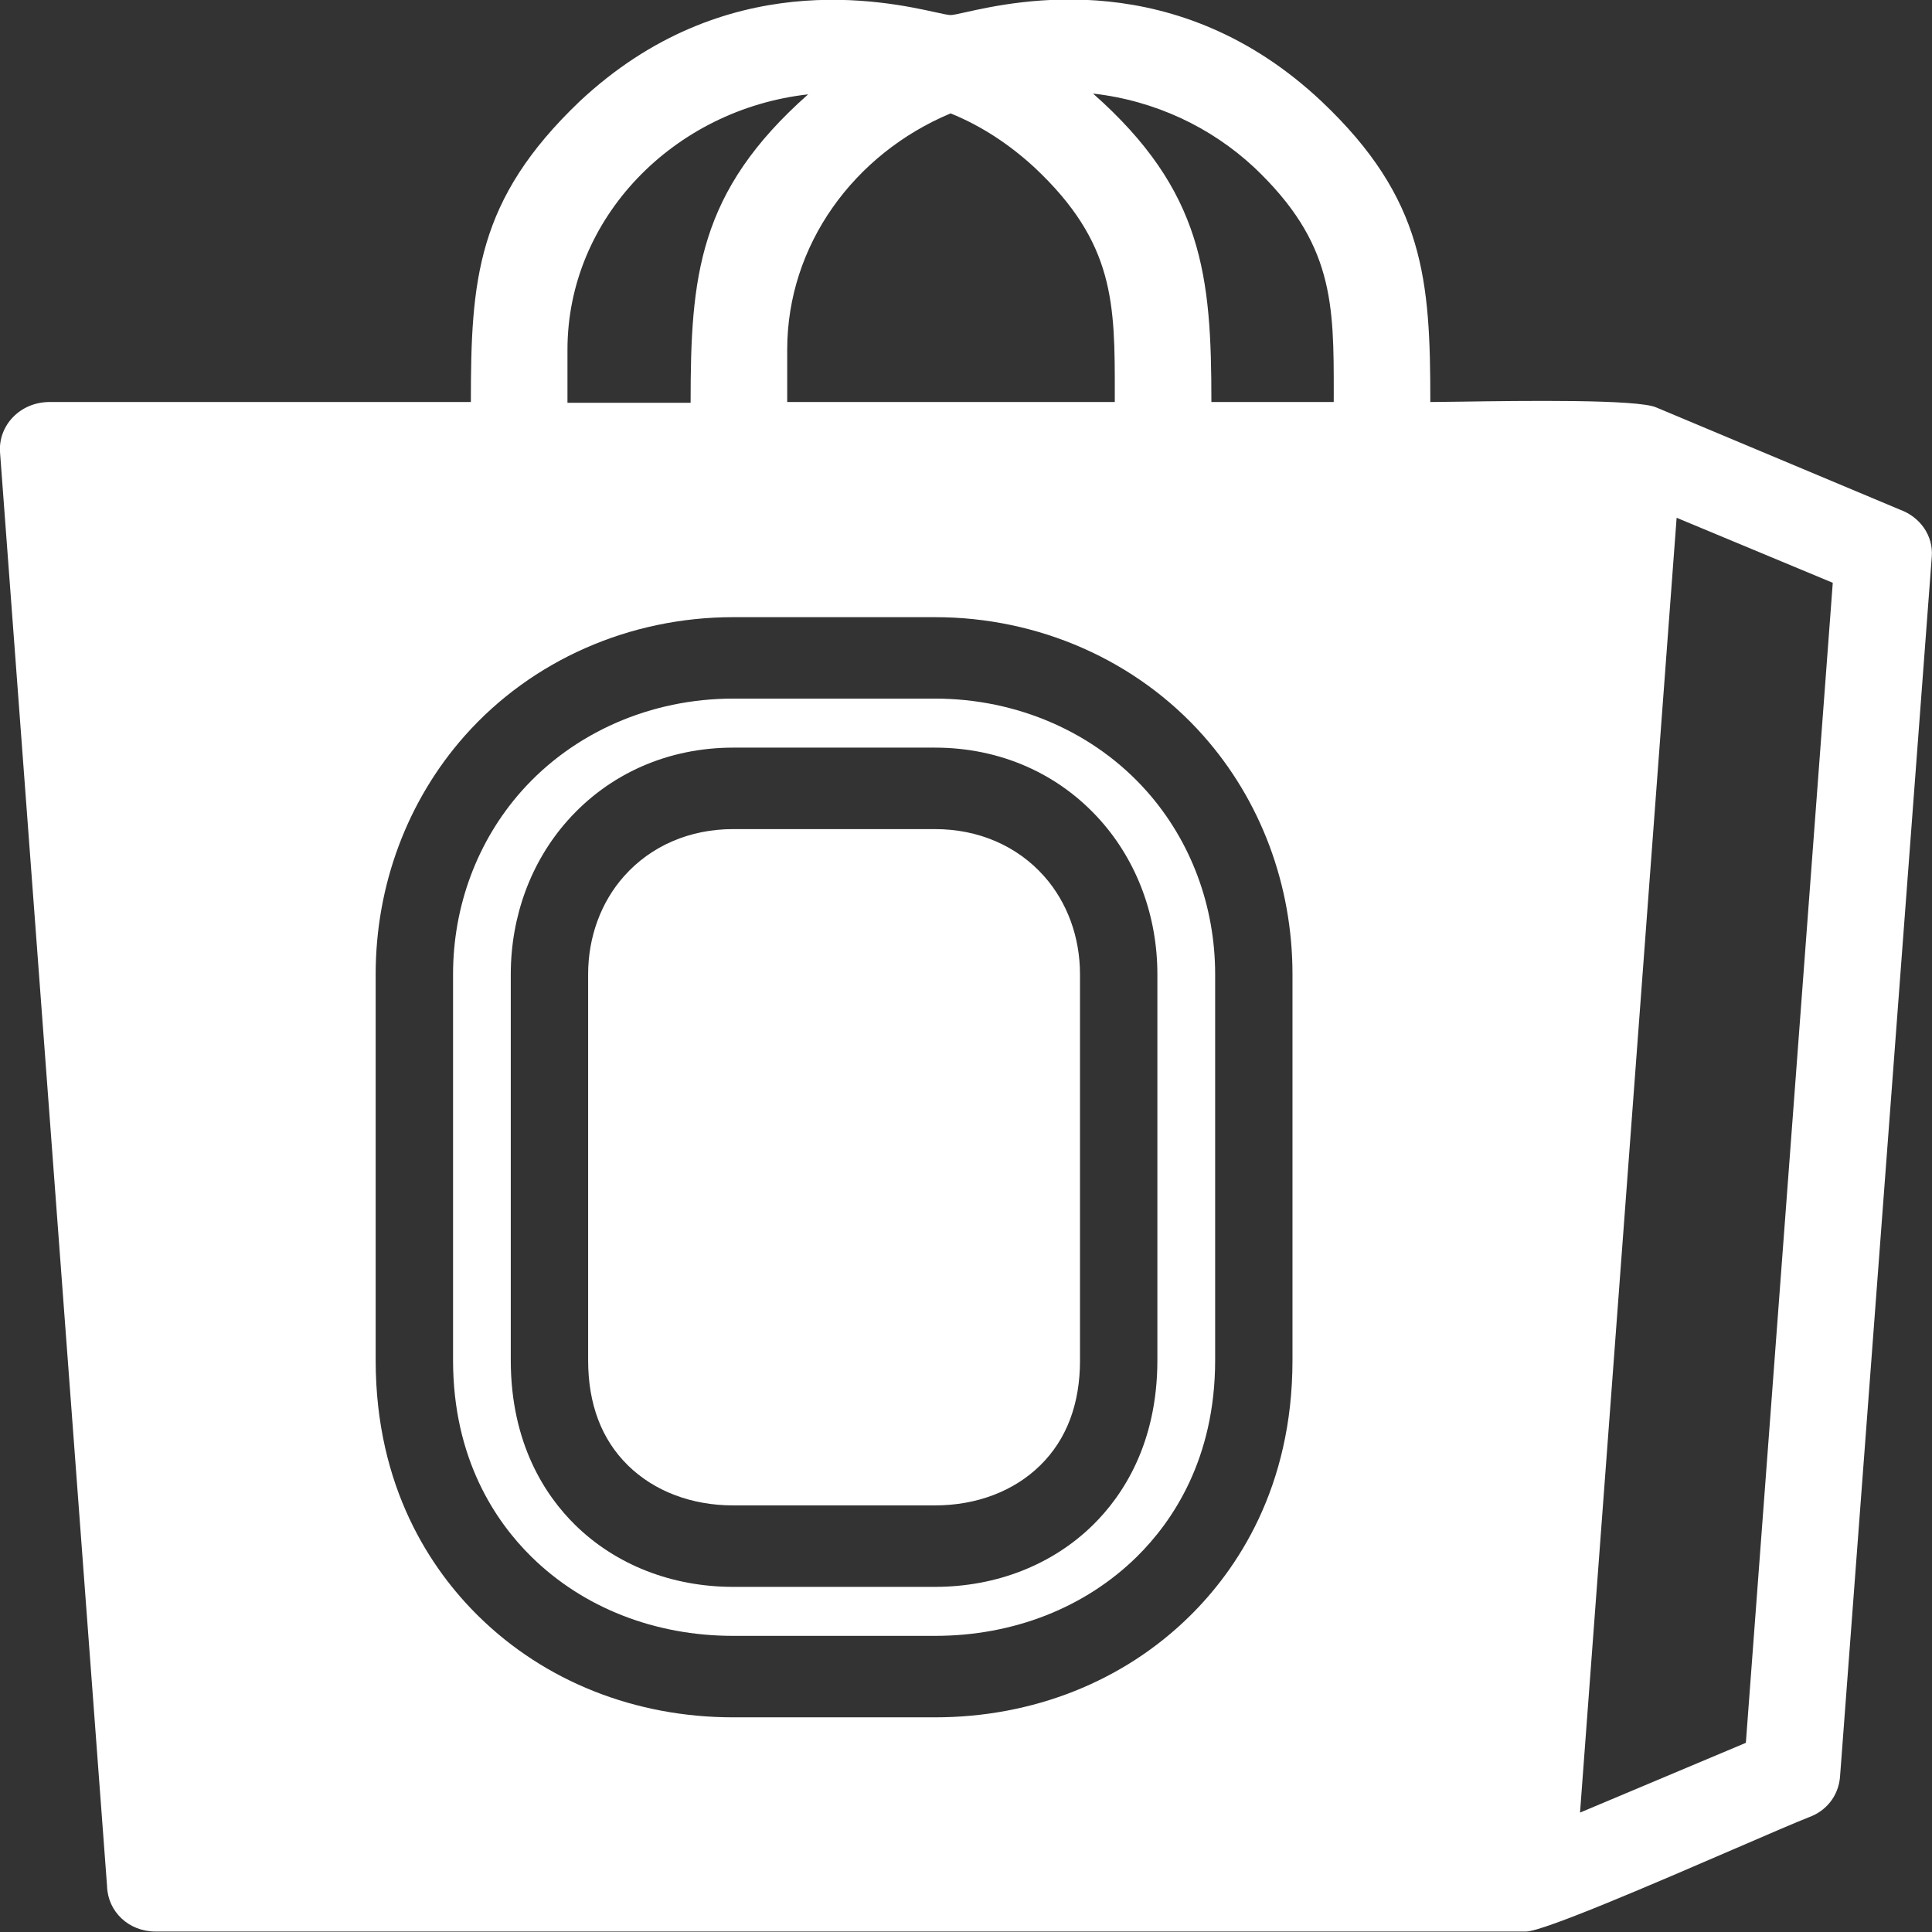 <svg width="72" height="72" viewBox="0 0 72 72" fill="none" xmlns="http://www.w3.org/2000/svg">
<rect x="0" y="0" width="72" height="72" fill="#333333" stroke="none"/>
<g clip-path="url('#clip0')">
<path fill-rule="evenodd" clip-rule="evenodd" d="M65.063 64.95L58.883 67.55L62.483 19.296L68.302 21.719L65.063 64.95ZM45.145 14.982C45.145 10.283 44.845 7.121 40.735 3.487C43.075 3.753 45.145 4.757 46.735 6.235C49.709 9.05 49.707 11.306 49.705 14.686L49.704 14.982H45.145ZM21.148 13.031C21.148 8.126 25.107 4.078 30.117 3.516C26.007 7.151 25.737 10.313 25.737 15.011H21.148V13.031ZM35.426 4.226C36.596 4.698 37.646 5.407 38.546 6.235C41.55 9.05 41.548 11.307 41.545 14.689L41.545 14.982H29.337V13.031C29.337 9.131 31.826 5.733 35.426 4.226ZM70.822 19L61.733 15.188C61.069 14.873 56.71 14.936 54.437 14.969C53.939 14.976 53.541 14.982 53.304 14.982C53.304 10.431 53.094 7.417 49.255 3.782C43.863 -1.297 37.877 0.035 35.981 0.457C35.704 0.519 35.514 0.561 35.426 0.561C35.338 0.561 35.149 0.52 34.873 0.459C32.979 0.043 26.991 -1.273 21.598 3.782C17.758 7.446 17.548 10.431 17.548 14.982H1.8C0.72 15.011 -0.06 15.868 -2.64242e-05 16.843L3.99 70.298C4.02 71.244 4.799 71.982 5.789 71.982H56.874C57.51 71.982 61.72 70.163 64.692 68.879L64.692 68.879L64.693 68.879C65.921 68.348 66.938 67.909 67.403 67.727C68.062 67.491 68.512 66.93 68.572 66.22L71.992 20.744C72.052 19.946 71.542 19.266 70.822 19ZM44.844 27.416C42.353 24.609 38.709 23 34.844 23H31.084H27.324C23.459 23 19.814 24.609 17.324 27.416C15.181 29.832 14 32.989 14 36.307V50.693C14 55.458 16.084 58.511 17.833 60.231C20.301 62.662 23.672 64 27.323 64H31.083H34.844C38.495 64 41.865 62.662 44.334 60.231C46.083 58.511 48.167 55.458 48.167 50.693V36.307C48.168 32.989 46.987 29.832 44.844 27.416ZM45.285 50.693C45.285 54.37 43.697 56.704 42.366 58.015C40.433 59.917 37.762 60.964 34.844 60.964H31.084H27.324C24.406 60.964 21.736 59.917 19.803 58.015C18.471 56.704 16.884 54.37 16.884 50.693V36.307C16.884 33.761 17.789 31.34 19.431 29.488C21.379 27.294 24.255 26.035 27.324 26.035H31.084H34.844C37.913 26.035 40.79 27.293 42.737 29.488C44.38 31.34 45.285 33.762 45.285 36.307V50.693ZM31.084 27.862H34.844C37.27 27.862 39.463 28.829 41.019 30.583C42.382 32.119 43.132 34.151 43.132 36.307V50.693C43.132 53.813 41.83 55.749 40.738 56.825C39.223 58.316 37.13 59.138 34.844 59.138H31.083H27.323C25.038 59.138 22.944 58.316 21.429 56.825C20.337 55.749 19.035 53.813 19.035 50.693V36.307C19.035 34.151 19.786 32.119 21.149 30.583C22.706 28.829 24.899 27.862 27.324 27.862H31.084ZM38.769 54.607C39.751 53.641 40.249 52.324 40.249 50.693H40.248V43.5V36.307C40.248 34.924 39.774 33.626 38.912 32.655C37.906 31.522 36.462 30.898 34.844 30.898H31.083H27.323C25.705 30.898 24.26 31.522 23.255 32.655C22.393 33.626 21.918 34.924 21.918 36.307V50.693C21.918 52.324 22.416 53.641 23.398 54.607C24.378 55.571 25.771 56.102 27.323 56.102H31.083H34.844C36.396 56.102 37.79 55.571 38.769 54.607Z" fill="white"></path>
</g>
<defs>
<clipPath id="clip0">
<rect width="72" height="72" fill="white"></rect>
</clipPath>
</defs>
</svg>
